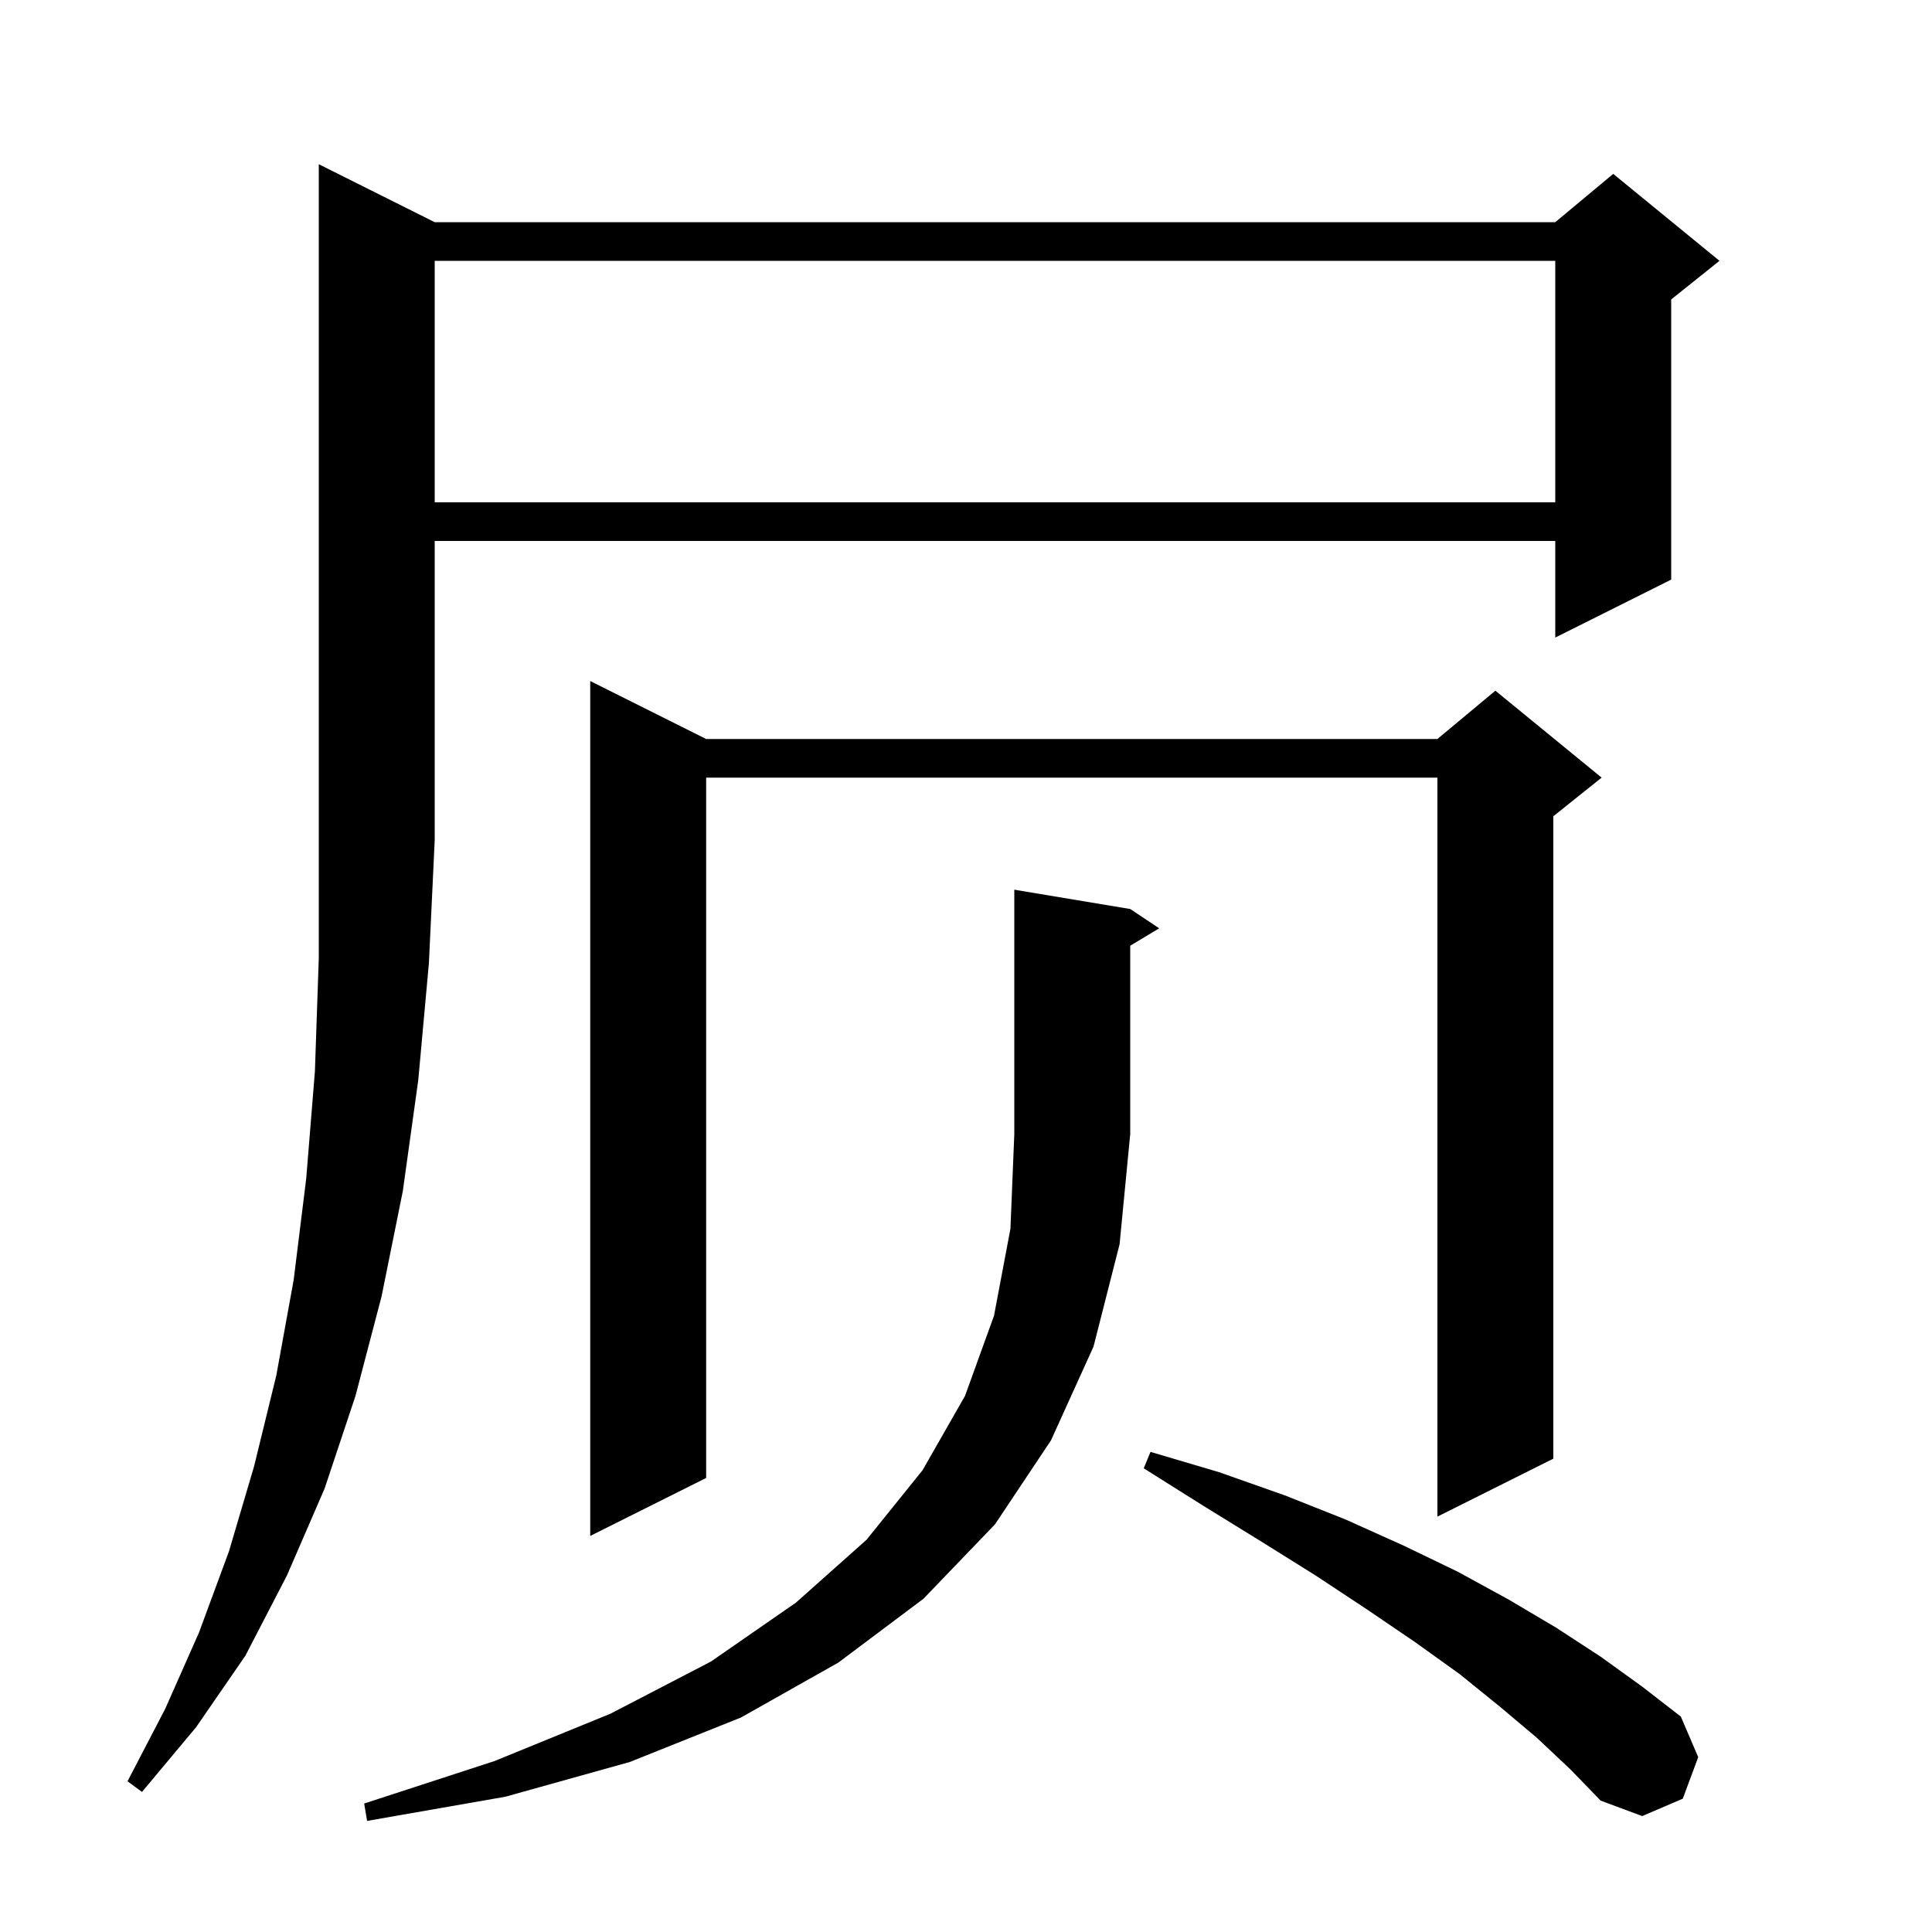 <svg xmlns="http://www.w3.org/2000/svg" xmlns:xlink="http://www.w3.org/1999/xlink" version="1.1" baseProfile="full" viewBox="0 0 200 200" width="200" height="200">
<g fill="black">
<path d="M 117.0 94.1 L 120.0 96.1 L 117.0 97.9 L 117.0 117.4 L 115.9 128.8 L 113.2 139.4 L 108.8 149.1 L 103.0 157.8 L 95.6 165.5 L 86.8 172.1 L 76.7 177.8 L 65.2 182.4 L 52.3 186.0 L 38.0 188.5 L 37.7 186.7 L 51.2 182.3 L 63.2 177.4 L 73.6 172.0 L 82.4 165.9 L 89.7 159.4 L 95.5 152.2 L 99.9 144.5 L 102.9 136.2 L 104.6 127.2 L 105.0 117.4 L 105.0 92.1 Z M 159.1 179.9 L 155.3 176.7 L 151.1 173.3 L 146.5 170.0 L 141.5 166.6 L 136.2 163.1 L 130.6 159.6 L 124.6 155.9 L 118.4 152.0 L 119.1 150.3 L 126.2 152.4 L 133.0 154.8 L 139.3 157.3 L 145.3 160.0 L 150.9 162.7 L 156.2 165.6 L 161.1 168.5 L 165.7 171.5 L 170.0 174.6 L 174.0 177.7 L 175.8 181.9 L 174.2 186.2 L 170.0 188.0 L 165.7 186.4 L 162.6 183.2 Z M 45.0 23.0 L 161.0 23.0 L 167.0 18.0 L 178.0 27.0 L 173.0 31.0 L 173.0 60.0 L 161.0 66.0 L 161.0 56.0 L 45.0 56.0 L 45.0 87.0 L 44.4 99.7 L 43.3 111.8 L 41.7 123.3 L 39.5 134.2 L 36.8 144.5 L 33.6 154.1 L 29.7 163.1 L 25.4 171.4 L 20.3 178.8 L 14.7 185.5 L 13.2 184.4 L 17.1 176.9 L 20.6 169.0 L 23.7 160.6 L 26.3 151.8 L 28.6 142.4 L 30.4 132.5 L 31.7 122.0 L 32.6 110.9 L 33.0 99.2 L 33.0 17.0 Z M 73.1 76.5 L 148.8 76.5 L 154.8 71.5 L 165.8 80.5 L 160.8 84.5 L 160.8 151.0 L 148.8 157.0 L 148.8 80.5 L 73.1 80.5 L 73.1 153.0 L 61.1 159.0 L 61.1 70.5 Z M 45.0 27.0 L 45.0 52.0 L 161.0 52.0 L 161.0 27.0 Z " />
</g>
</svg>
